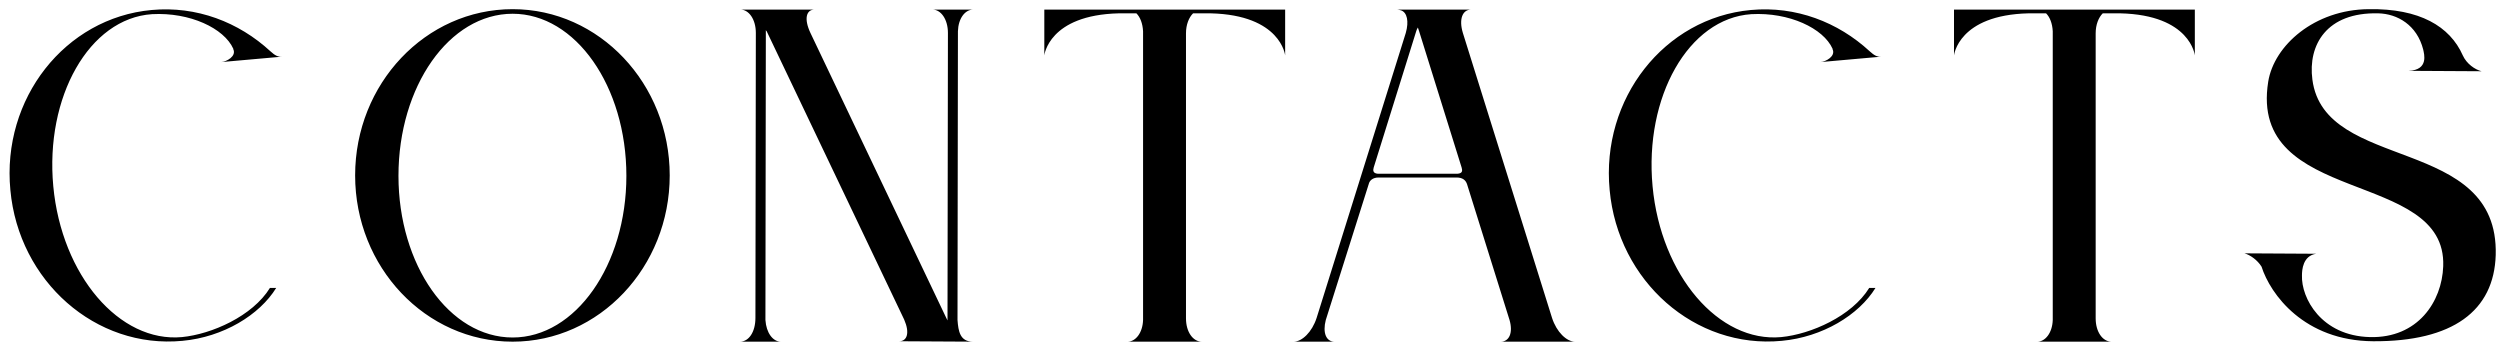 <?xml version="1.0" encoding="UTF-8"?> <svg xmlns="http://www.w3.org/2000/svg" width="300" height="42" viewBox="0 0 300 42" fill="none"><path d="M27.994 5.85C26.894 3.4 22.794 1.45 18.244 1.7C10.694 2.2 5.394 11.65 6.394 22.35C7.394 33.05 14.344 41.15 21.844 40.45C25.394 40.1 30.294 37.95 32.394 34.55H33.144C31.144 37.8 26.794 40.45 21.894 40.9C11.494 41.9 2.244 33.75 1.244 22.8C0.194 11.85 7.794 2.15 18.194 1.2C23.594 0.7 28.644 2.65 32.444 6.15C32.994 6.65 33.344 6.85 33.844 6.8L26.544 7.45C27.194 7.4 28.394 6.75 27.994 5.9C27.994 5.85 27.994 5.85 27.994 5.85ZM61.516 1.1C71.916 1.1 80.366 10.05 80.366 21.05C80.366 32.05 71.916 41 61.516 41C51.066 41 42.616 32.05 42.616 21.05C42.616 10.05 51.066 1.1 61.516 1.1ZM61.516 1.65C53.916 1.65 47.816 10.35 47.816 21.1C47.816 31.8 53.916 40.5 61.516 40.5C69.066 40.5 75.166 31.8 75.166 21.1C75.166 10.35 69.066 1.65 61.516 1.65ZM97.751 1.15C96.751 1.15 96.451 2.25 97.251 3.95L113.551 38.15C113.601 38.25 113.651 38.35 113.701 38.45C113.701 38.35 113.701 38.25 113.701 38.15L113.751 3.95C113.751 2.3 112.901 1.15 111.901 1.15H116.801C115.801 1.15 115.001 2.2 114.951 3.75L114.901 38.4C115.001 39.75 115.201 41 116.751 41L107.901 40.95C108.851 40.95 109.201 39.95 108.501 38.35L92.001 3.75C91.951 3.7 91.901 3.65 91.901 3.6C91.901 3.65 91.901 3.7 91.901 3.75L91.851 38.4C91.951 39.95 92.751 41 93.701 41H91.851H90.651H88.801C89.851 41 90.651 39.85 90.651 38.15L90.701 3.95C90.701 2.3 89.851 1.15 88.851 1.15H89.001C88.951 1.15 88.951 1.15 88.901 1.15H97.751ZM125.318 1.15H154.218V6.65C154.218 6.65 153.718 1.8 145.268 1.6H143.168C142.668 2.1 142.318 2.95 142.318 4V38.2C142.318 39.85 143.168 41 144.218 41H135.318C136.268 41 137.118 39.95 137.168 38.4V3.75C137.118 2.8 136.818 2.05 136.368 1.6H134.268C125.818 1.8 125.318 6.65 125.318 6.65V1.15ZM167.644 1.15H176.544C175.494 1.15 175.044 2.3 175.544 3.95L186.244 38.15C186.794 39.85 187.994 41 188.994 41H180.094C181.094 41 181.594 39.95 181.144 38.4L176.044 22.1C175.894 21.65 175.544 21.3 174.794 21.3H165.444C164.744 21.3 164.344 21.65 164.244 22.1L159.094 38.4C158.694 39.95 159.144 41 160.144 41H155.244C156.244 41 157.444 39.85 157.994 38.15L168.694 3.95C169.094 2.55 168.844 1.5 168.144 1.25C167.944 1.2 167.794 1.15 167.644 1.15ZM175.394 20.1L170.294 3.75C170.244 3.6 170.194 3.45 170.144 3.3C170.044 3.45 169.994 3.6 169.944 3.75L164.844 20.1C164.744 20.45 164.744 20.8 165.344 20.85H174.894C175.544 20.8 175.494 20.45 175.394 20.1ZM219.908 5.85C218.808 3.4 214.708 1.45 210.158 1.7C202.608 2.2 197.308 11.65 198.308 22.35C199.308 33.05 206.258 41.15 213.758 40.45C217.308 40.1 222.208 37.95 224.308 34.55H225.058C223.058 37.8 218.708 40.45 213.808 40.9C203.408 41.9 194.158 33.75 193.158 22.8C192.108 11.85 199.708 2.15 210.108 1.2C215.508 0.7 220.558 2.65 224.358 6.15C224.908 6.65 225.258 6.85 225.758 6.8L218.458 7.45C219.108 7.4 220.308 6.75 219.908 5.9C219.908 5.85 219.908 5.85 219.908 5.85ZM234.48 1.15H263.38V6.65C263.38 6.65 262.88 1.8 254.43 1.6H252.33C251.83 2.1 251.48 2.95 251.48 4V38.2C251.48 39.85 252.33 41 253.38 41H244.48C245.43 41 246.28 39.95 246.33 38.4V3.75C246.28 2.8 245.98 2.05 245.53 1.6H243.43C234.98 1.8 234.48 6.65 234.48 6.65V1.15ZM276.236 33.05C276.136 35.75 278.536 40.3 284.386 40.45C290.136 40.6 293.036 36.2 293.186 31.95C293.636 20.2 269.786 24.8 272.186 9.8C272.886 5.45 277.736 1.15 284.236 1.1C290.336 1 293.986 3.15 295.536 6.65C295.986 7.65 296.986 8.35 297.786 8.55L289.036 8.5C291.486 8.4 290.886 6.45 290.786 5.95C290.036 3 287.686 1.65 285.386 1.6C279.186 1.45 276.936 5.4 277.486 9.55C278.936 20.75 299.886 16.15 299.486 30.6C299.286 37.3 294.336 41 284.786 40.95C276.486 40.9 272.436 35.3 271.386 32C270.886 31.2 270.036 30.6 269.336 30.4L277.936 30.45C276.336 30.7 276.236 32.4 276.236 33.05Z" fill="black"></path></svg> 